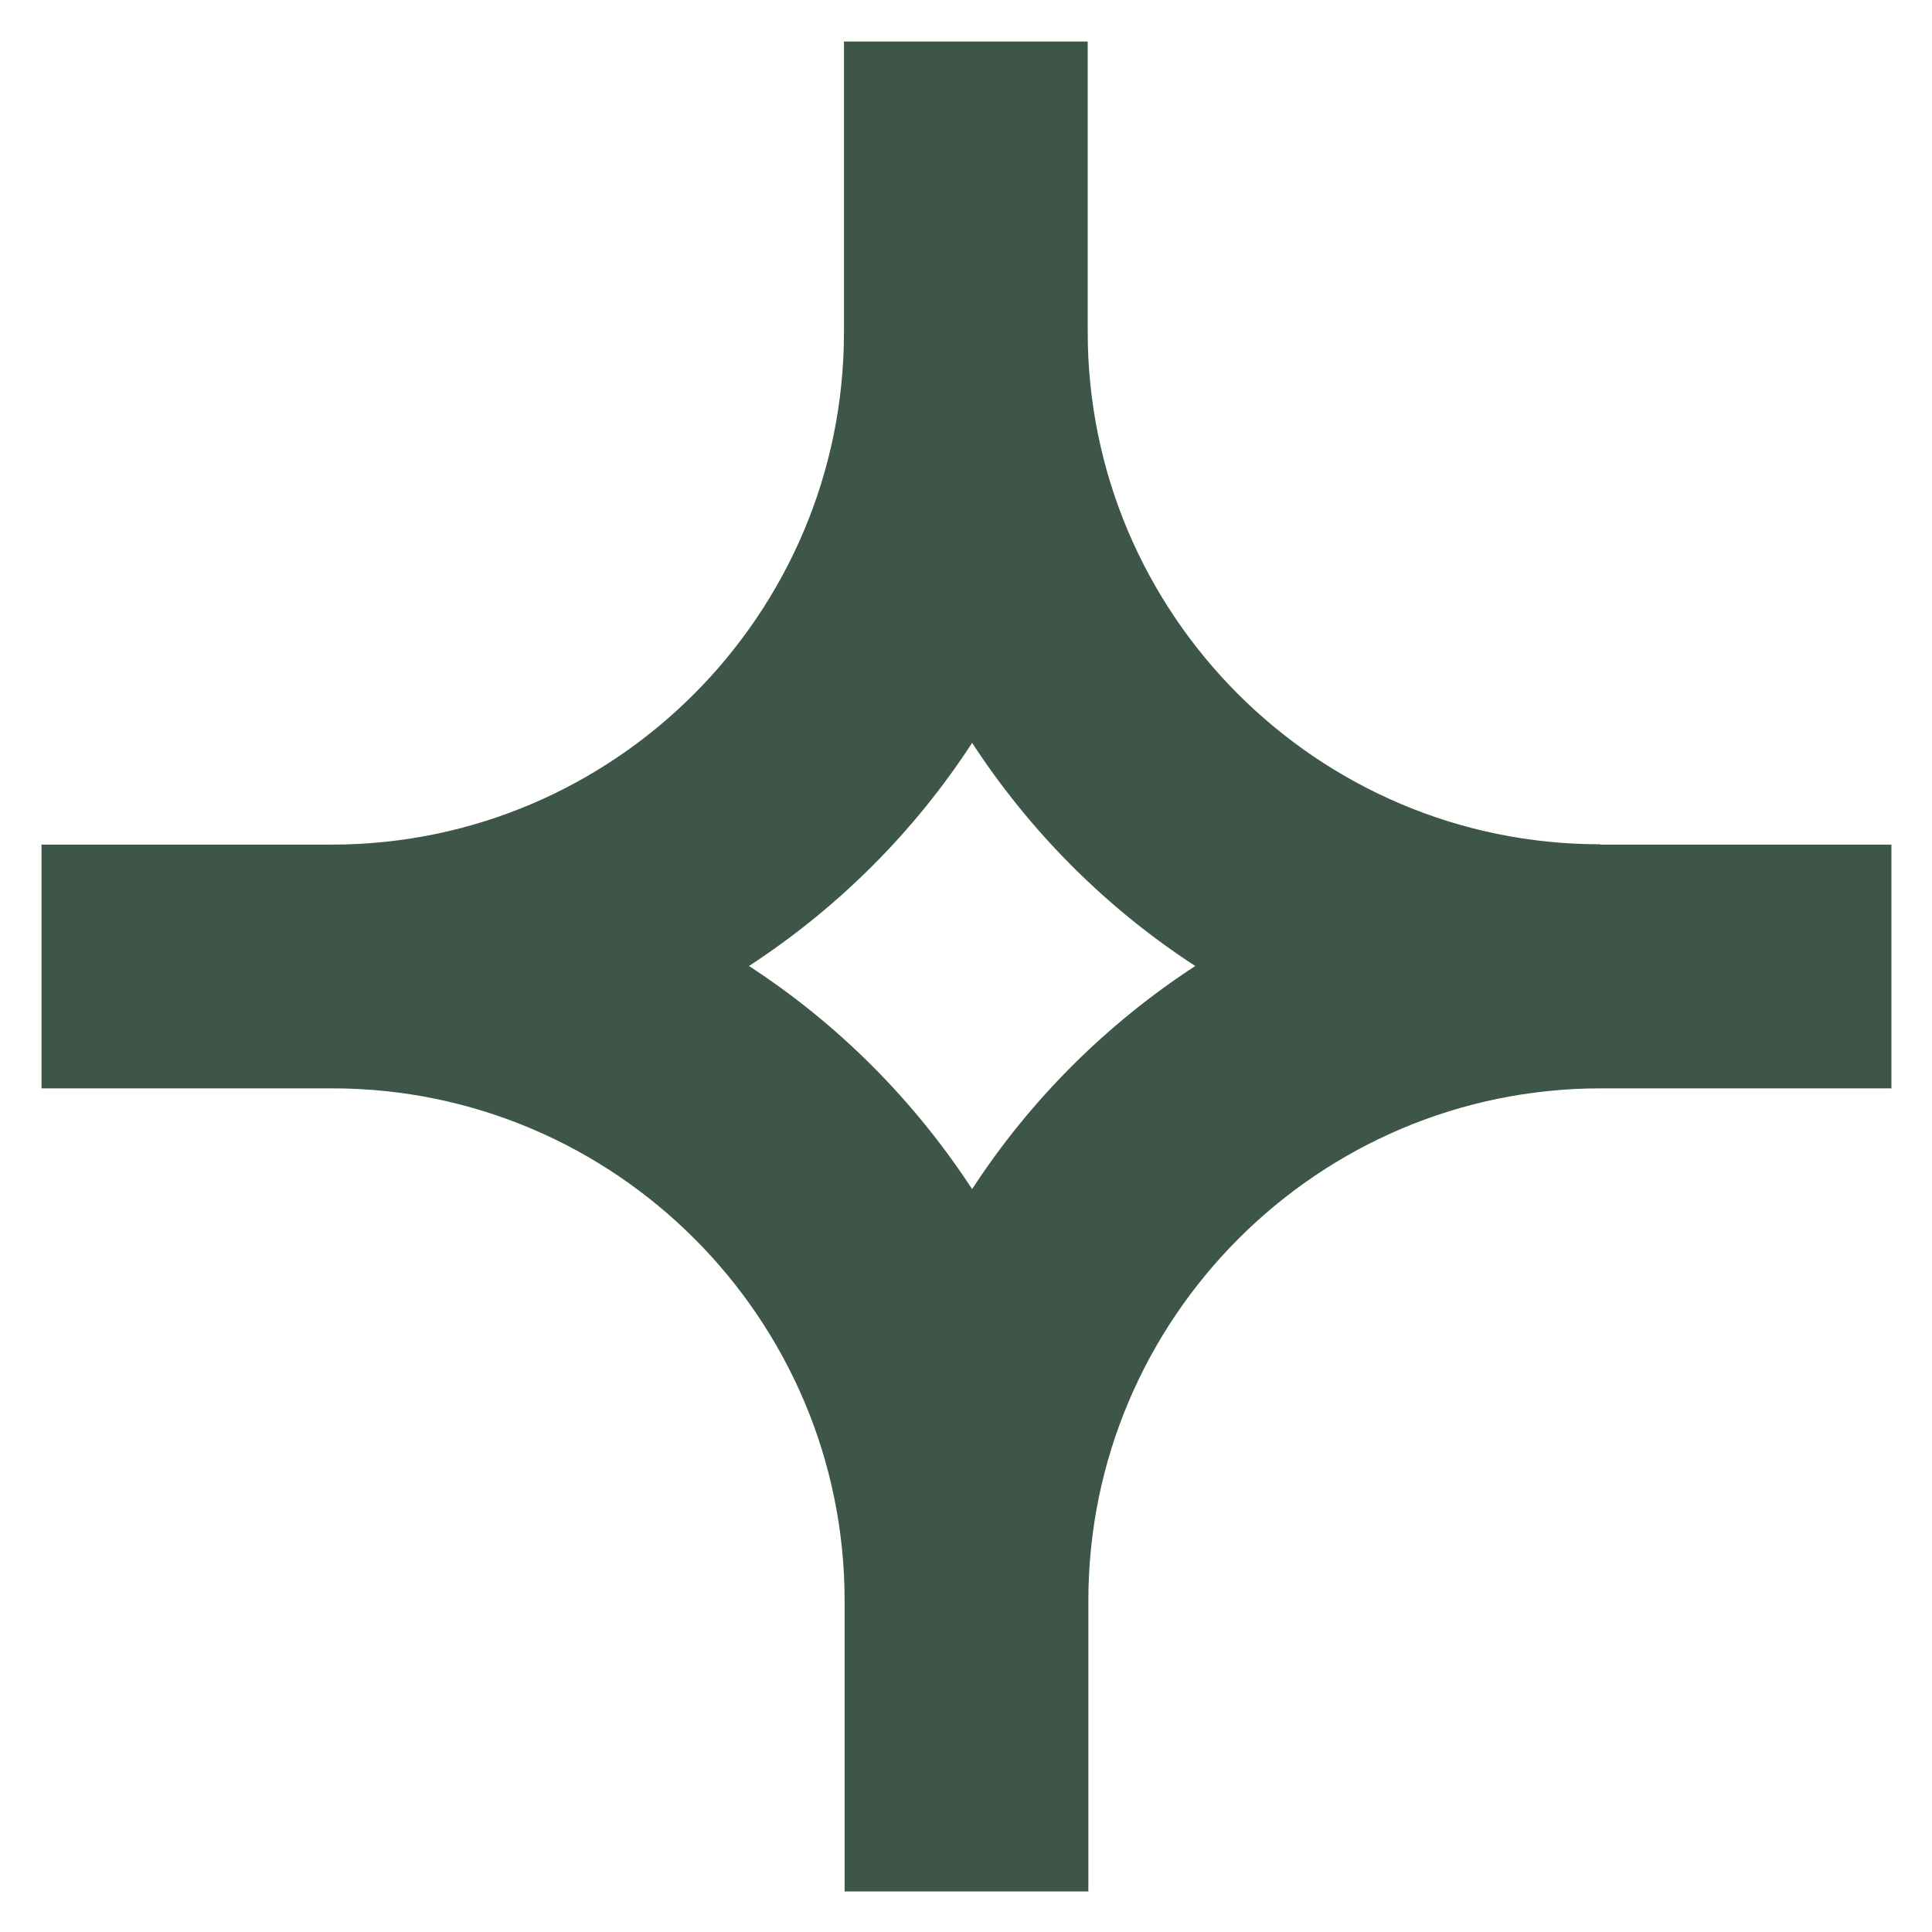 <?xml version="1.0" encoding="UTF-8"?>
<svg id="Layer_1" xmlns="http://www.w3.org/2000/svg" version="1.1" viewBox="0 0 600 600">
  <!-- Generator: Adobe Illustrator 29.7.1, SVG Export Plug-In . SVG Version: 2.1.1 Build 8)  -->
  <defs>
    <style>
      .st0 {
        fill: #3e5648;
      }
    </style>
  </defs>
  <path class="st0" d="M496.9,262.2c-87.7,0-159.1-71.4-159.1-159.1V12.9h-75.7v90.3c0,87.7-71.4,159.1-159.1,159.1H12.9v75.7h90.3c87.7,0,159.1,71.4,159.1,159.1v90.3h75.7v-90.3c0-87.7,71.4-159.1,159.1-159.1h90.3v-75.7h-90.3ZM301.9,369.3c-18-27.6-41.6-51.3-69.3-69.3,27.6-18,51.3-41.6,69.3-69.3,18,27.6,41.6,51.3,69.3,69.3-27.6,18-51.3,41.6-69.3,69.3Z"/>
</svg>